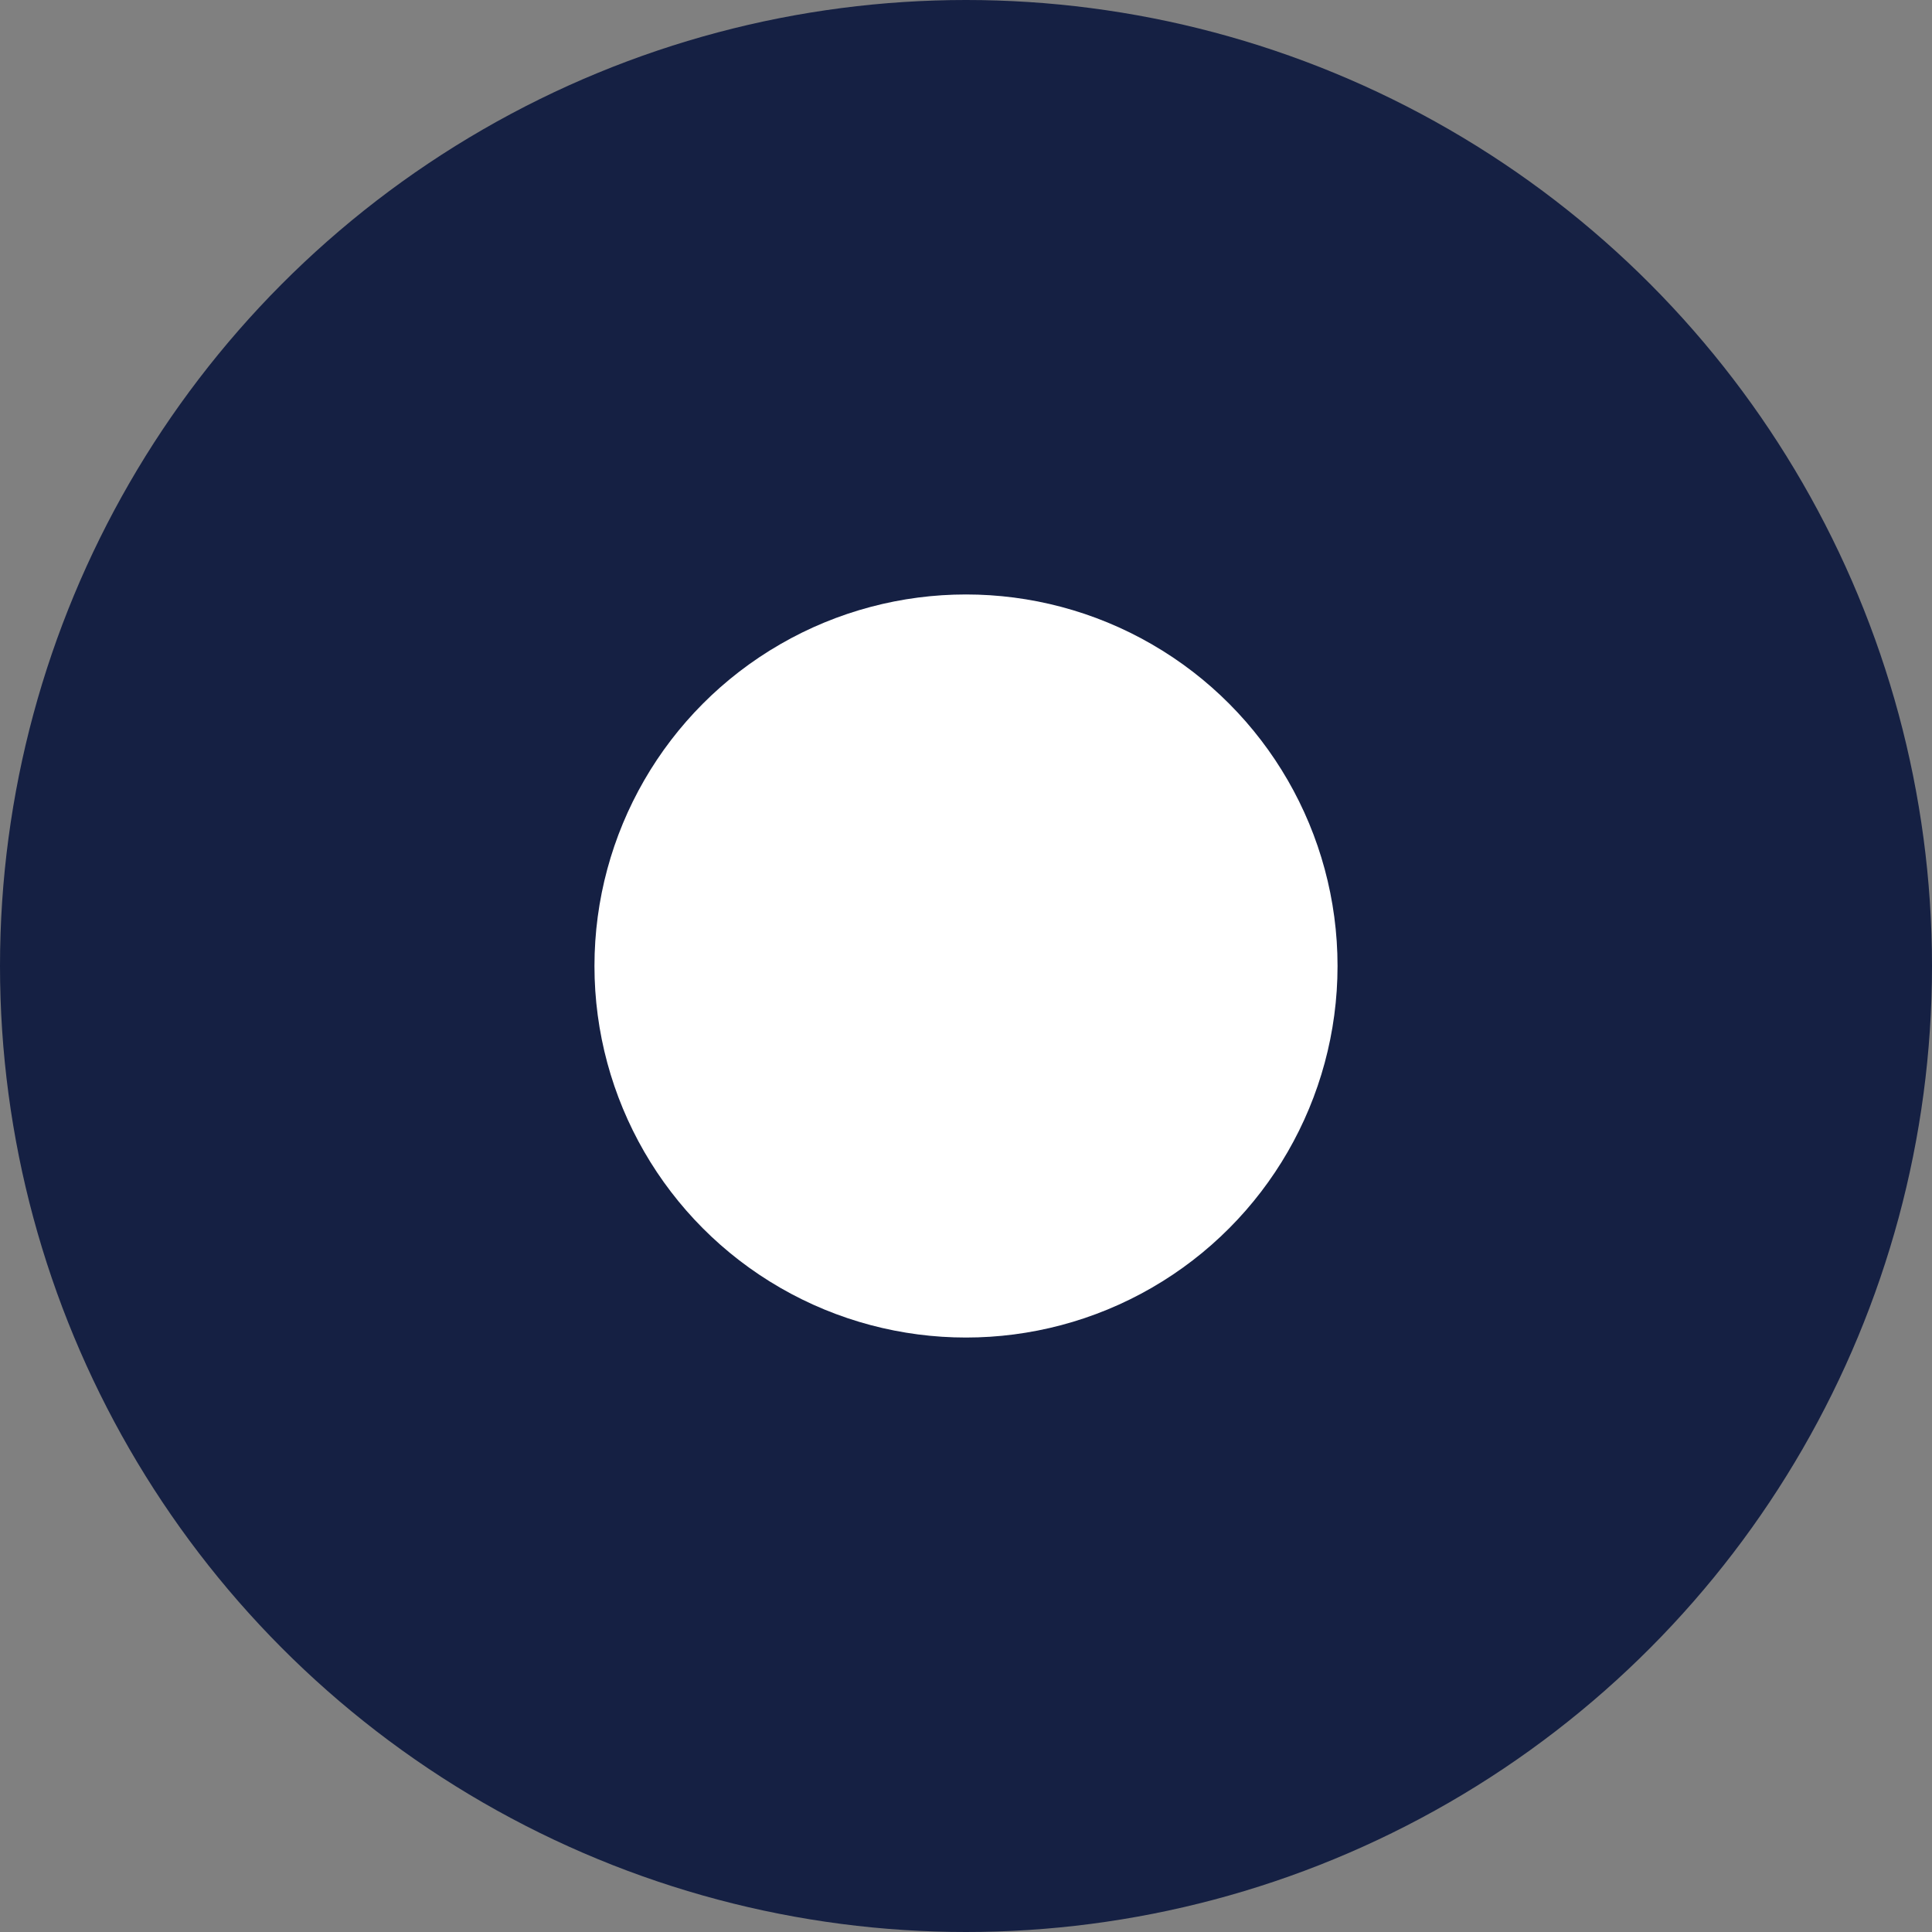 <svg xmlns="http://www.w3.org/2000/svg" width="26" height="26" fill="none" viewBox="0 0 26 26">
    <rect x="0" y="0" width="26" height="26" fill="#808080" stroke="none"/>
    <circle cx="13" cy="13" r="13" fill="#152043"/>
    <circle cx="13" cy="13" r="5" fill="#fff"/>
</svg>
